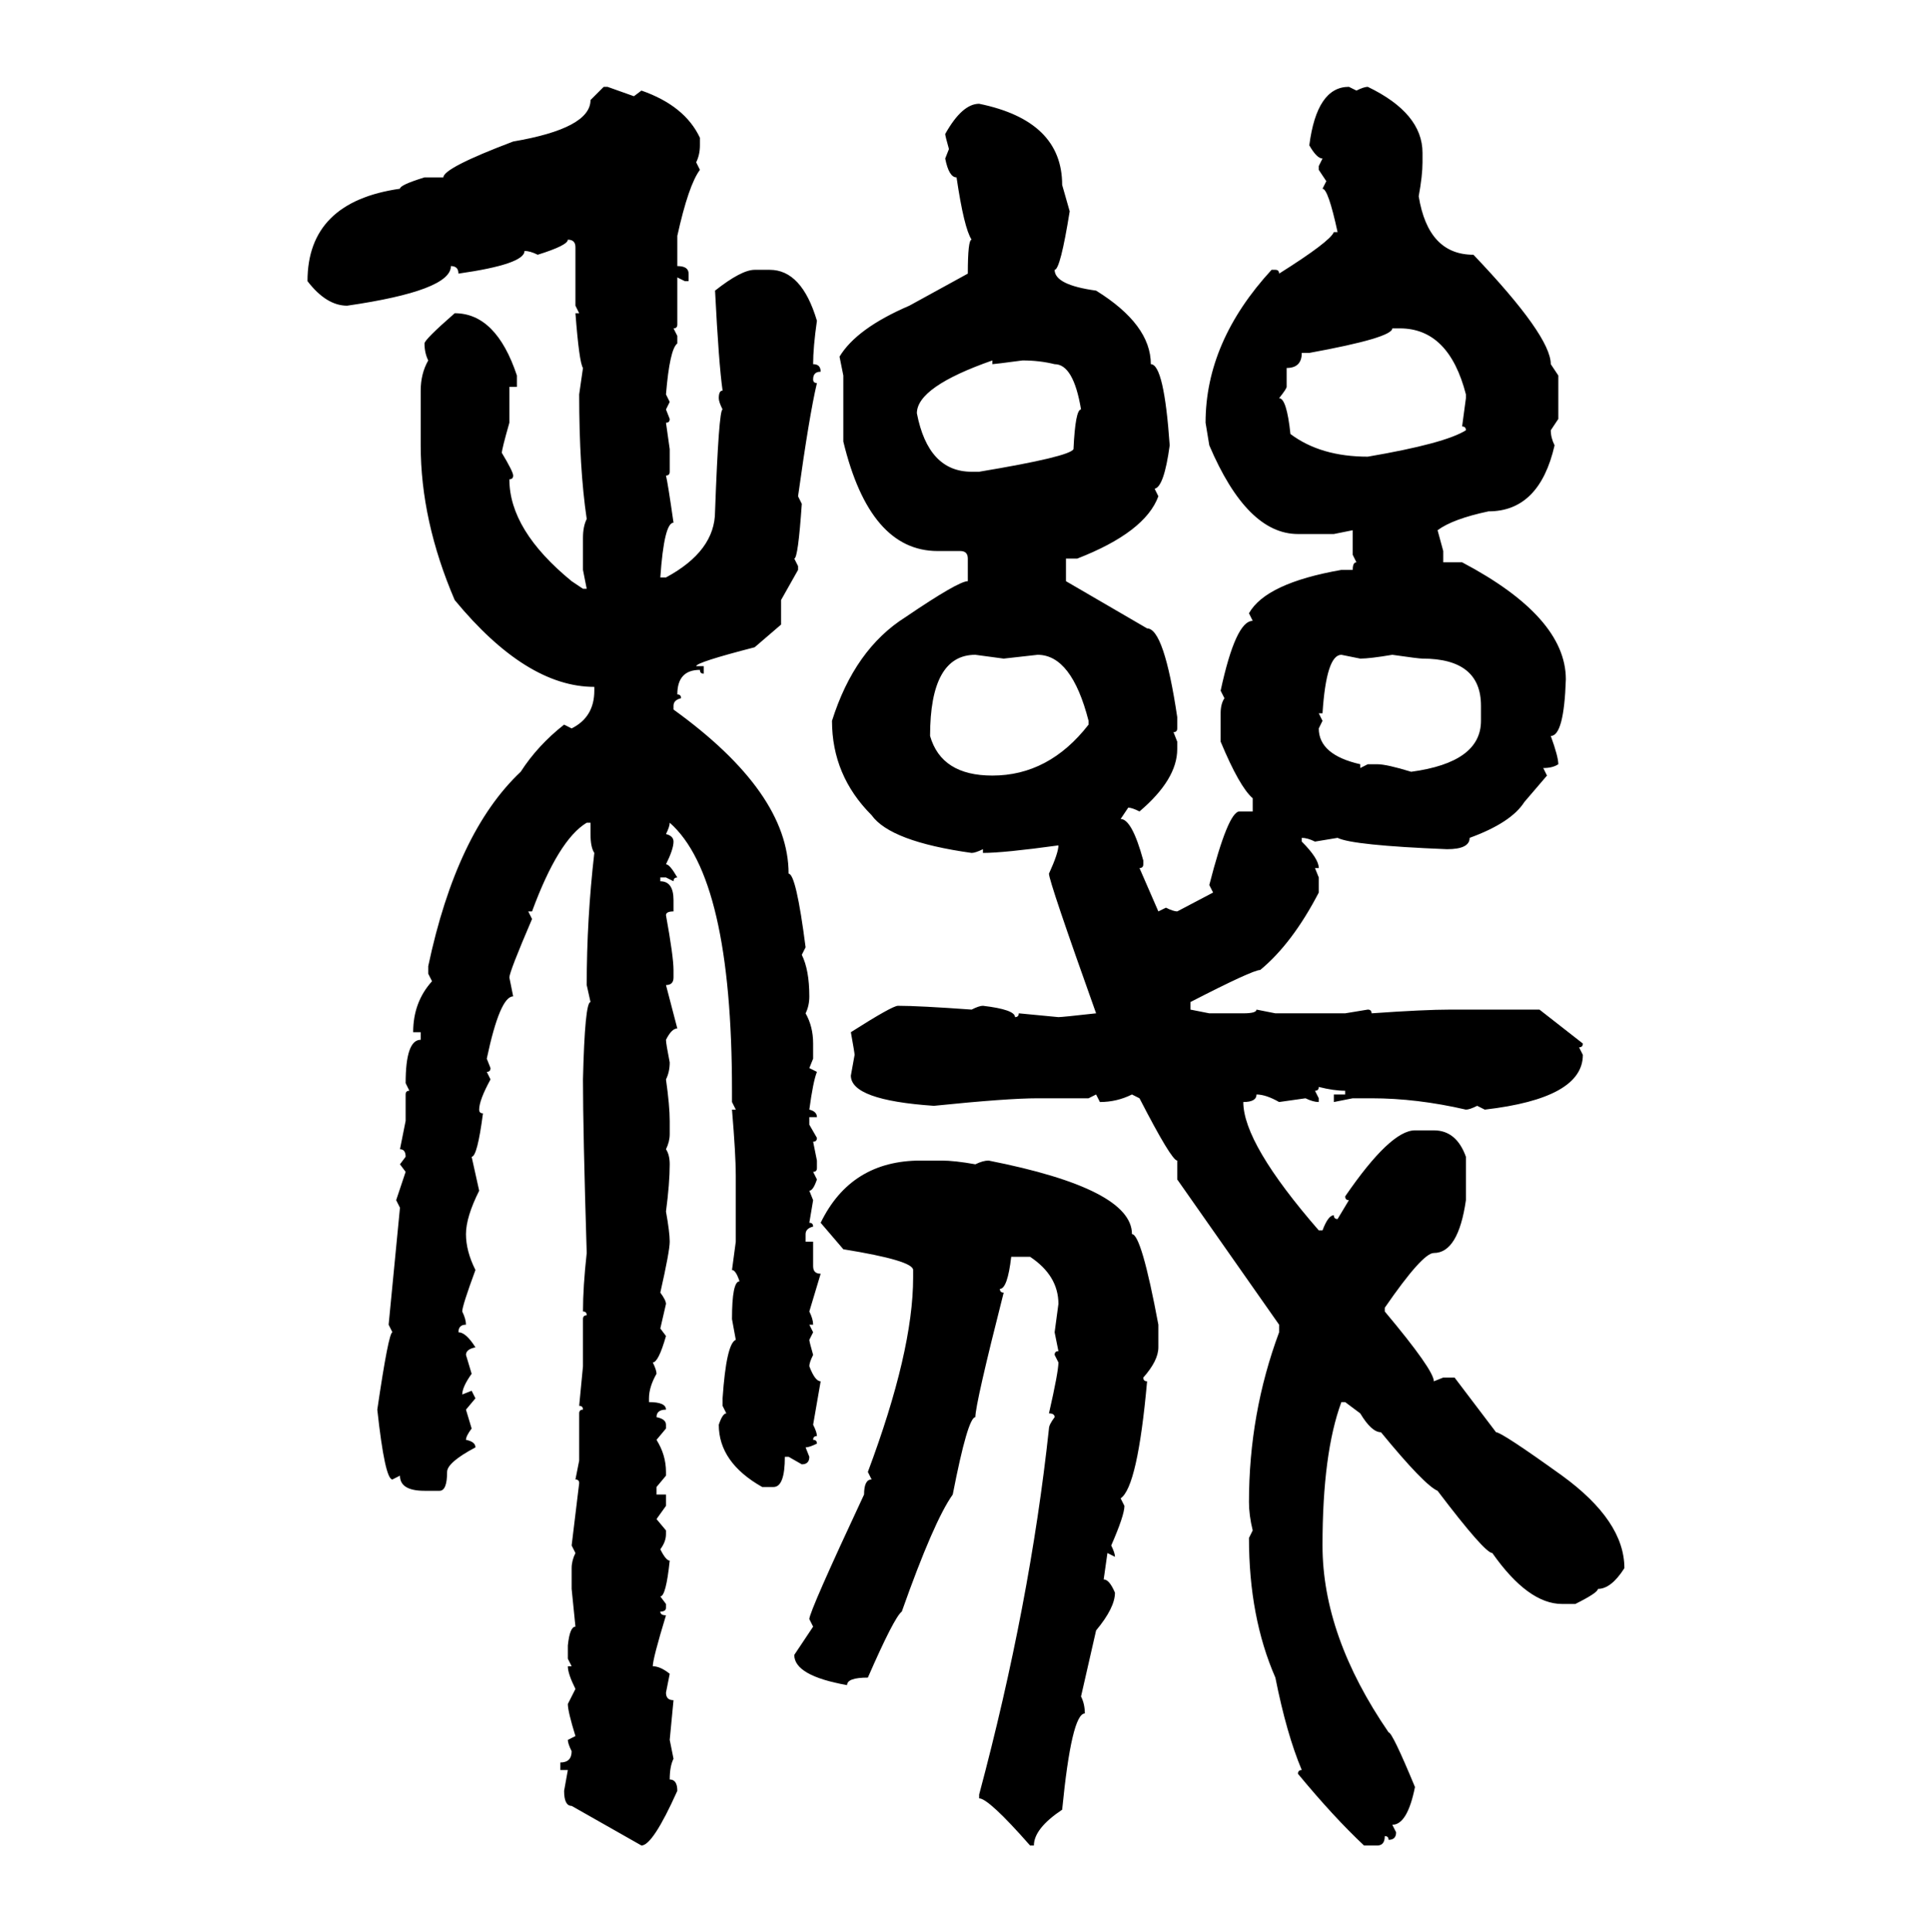 <svg xmlns="http://www.w3.org/2000/svg" xmlns:xlink="http://www.w3.org/1999/xlink" width="299.707" height="300"><path d="M91.70 15.53L93.75 13.48L94.34 13.48L98.44 14.94L99.61 14.06Q106.35 16.41 108.69 21.39L108.69 21.39L108.69 22.56Q108.69 24.02 108.11 25.20L108.11 25.20L108.69 26.37Q106.93 28.71 105.18 36.62L105.18 36.62L105.18 41.31Q106.93 41.31 106.93 42.48L106.93 42.48L106.93 43.65L106.35 43.65L105.18 43.07L105.18 50.39Q105.18 50.98 104.59 50.98L104.59 50.98L105.18 52.15L105.18 53.32Q104.00 54.20 103.42 61.23L103.42 61.23L104.00 62.40L103.42 63.57L104.00 65.04Q104.00 65.63 103.42 65.63L103.42 65.63L104.00 69.73L104.00 73.24Q104.00 73.83 103.42 73.83L103.42 73.83Q103.71 75 104.59 81.15L104.59 81.15Q103.13 81.15 102.54 89.65L102.54 89.65L103.42 89.65Q111.04 85.55 111.04 79.39L111.04 79.39Q111.62 63.57 112.21 63.57L112.21 63.57Q111.62 62.40 111.62 61.82L111.62 61.82Q111.62 60.64 112.21 60.64L112.21 60.64Q111.62 56.54 111.04 45.12L111.04 45.12Q115.14 41.89 117.19 41.89L117.19 41.89L119.53 41.89Q124.51 41.89 126.86 49.80L126.86 49.80Q126.27 53.91 126.27 56.54L126.27 56.54Q127.44 56.54 127.44 57.71L127.44 57.71Q126.27 57.71 126.27 58.89L126.27 58.89Q126.27 59.47 126.86 59.47L126.86 59.47Q125.68 64.45 123.93 77.05L123.93 77.05L124.51 78.22Q123.93 86.72 123.34 86.72L123.34 86.72L123.93 87.89L123.93 88.48L121.29 93.16L121.29 96.97L117.19 100.49Q108.11 102.83 108.11 103.42L108.11 103.42L109.28 103.42L109.28 104.59Q108.69 104.59 108.69 104.00L108.69 104.00Q105.18 104.00 105.18 107.81L105.18 107.81Q105.76 107.81 105.76 108.40L105.76 108.40Q104.59 108.69 104.59 109.57L104.59 109.57L104.59 110.16Q122.46 123.05 122.46 135.64L122.46 135.64Q123.63 135.64 125.10 147.07L125.10 147.07L124.51 148.24Q125.68 150.59 125.68 154.69L125.68 154.69Q125.68 156.15 125.10 157.32L125.10 157.32Q126.27 159.38 126.27 162.01L126.27 162.01L126.27 164.36L125.68 165.82L126.86 166.41Q126.27 167.87 125.68 172.27L125.68 172.27Q126.86 172.56 126.86 173.44L126.86 173.44L125.68 173.44L125.68 174.61L126.86 176.66Q126.86 177.25 126.27 177.25L126.27 177.25L126.86 180.18L126.86 181.35Q126.86 181.93 126.27 181.93L126.27 181.93L126.86 183.11Q126.27 184.86 125.68 184.86L125.68 184.86L126.27 186.33L125.68 189.84Q126.27 189.84 126.27 190.43L126.27 190.43Q125.10 190.72 125.10 191.60L125.10 191.60L125.10 192.77L126.27 192.77L126.27 196.58Q126.27 197.75 127.44 197.75L127.44 197.75L125.68 203.61Q126.27 204.79 126.27 205.66L126.27 205.66L125.68 205.66L126.27 206.84L125.68 208.01Q125.68 208.30 126.27 210.35L126.27 210.35Q125.68 211.52 125.68 212.11L125.68 212.11Q126.56 214.45 127.44 214.45L127.44 214.45L126.27 221.19Q126.86 222.36 126.86 222.95L126.86 222.95Q126.27 222.95 126.27 223.54L126.27 223.54Q126.86 223.54 126.86 224.12L126.86 224.12Q125.68 224.71 125.10 224.71L125.10 224.71L125.68 226.17Q125.68 227.34 124.51 227.34L124.51 227.34L122.46 226.17L121.88 226.17Q121.88 230.86 120.12 230.86L120.12 230.86L118.36 230.86Q111.62 227.05 111.62 221.19L111.62 221.19Q112.21 219.43 112.79 219.43L112.79 219.43L112.21 218.26L112.21 217.09Q112.79 208.59 114.26 208.01L114.26 208.01L113.67 204.79Q113.67 198.93 114.84 198.93L114.84 198.93Q114.26 197.17 113.67 197.17L113.67 197.17L114.26 192.77L114.26 182.52Q114.26 179.30 113.67 172.27L113.67 172.27L114.26 172.27L113.67 171.09L113.67 169.34Q113.67 136.23 104.00 127.73L104.00 127.73Q104.00 128.32 103.42 129.49L103.42 129.49Q104.59 129.79 104.59 130.66L104.59 130.66Q104.59 131.84 103.42 134.18L103.42 134.18Q104.00 134.18 105.18 136.23L105.18 136.23Q104.59 136.23 104.59 136.82L104.59 136.82L103.42 136.23L102.54 136.23L102.54 136.82Q104.59 136.82 104.59 139.75L104.59 139.75L104.59 141.50Q103.42 141.50 103.42 142.09L103.42 142.09Q104.59 148.54 104.59 150.59L104.59 150.59L104.59 151.76Q104.59 152.93 103.42 152.93L103.42 152.93L105.18 159.67Q104.30 159.67 103.42 161.43L103.42 161.43Q103.42 162.01 104.00 164.94L104.00 164.94Q104.00 166.41 103.42 167.58L103.42 167.58Q104.00 171.68 104.00 174.02L104.00 174.02L104.00 176.07Q104.00 177.25 103.42 178.42L103.42 178.42Q104.00 179.30 104.00 180.76L104.00 180.76Q104.00 183.69 103.42 188.09L103.42 188.09Q104.00 191.31 104.00 192.77L104.00 192.77Q104.00 194.24 102.54 200.68L102.54 200.68Q103.42 201.86 103.42 202.44L103.42 202.44L102.54 206.25L103.42 207.42Q102.25 211.52 101.37 211.52L101.37 211.52Q101.95 212.70 101.95 213.28L101.95 213.28Q100.78 215.33 100.78 217.09L100.78 217.09L100.78 217.68Q103.42 217.68 103.42 218.85L103.42 218.85Q101.95 218.85 101.95 220.02L101.95 220.02Q103.42 220.31 103.42 221.19L103.42 221.19L103.42 221.78L101.95 223.54Q103.42 225.88 103.42 228.52L103.42 228.52L103.42 229.10L101.95 230.86L101.95 232.03L103.42 232.03L103.42 233.79L101.95 235.84L103.42 237.60L103.42 238.18Q103.42 239.36 102.54 240.53L102.54 240.53Q103.42 242.29 104.00 242.29L104.00 242.29Q103.42 247.85 102.54 247.85L102.54 247.85L103.42 249.02L103.42 249.61Q103.42 250.20 102.54 250.20L102.54 250.20Q102.54 250.78 103.42 250.78L103.42 250.78Q101.37 257.52 101.37 258.69L101.37 258.69Q102.54 258.69 104.00 259.86L104.00 259.86L103.42 262.79Q103.42 263.96 104.59 263.96L104.59 263.96L104.00 270.12L104.59 273.05Q104.00 274.22 104.00 276.27L104.00 276.27Q105.18 276.27 105.18 278.03L105.18 278.03Q101.37 286.52 99.61 286.52L99.61 286.52L88.77 280.37Q87.60 280.37 87.60 278.03L87.60 278.03L88.18 274.80L87.01 274.80L87.01 273.63Q88.77 273.63 88.77 271.88L88.77 271.88Q88.18 270.70 88.18 270.12L88.18 270.12L89.36 269.53Q88.18 265.72 88.18 264.55L88.18 264.55L89.36 262.21Q88.18 259.86 88.18 258.69L88.18 258.69L88.77 258.69L88.18 257.52L88.18 255.47Q88.48 252.54 89.36 252.54L89.36 252.54L88.77 246.68L88.77 243.46Q88.77 242.29 89.36 241.11L89.36 241.11L88.77 239.94L89.94 230.27Q89.94 229.69 89.36 229.69L89.36 229.69L89.94 226.76L89.94 219.43Q89.94 218.85 90.53 218.85L90.53 218.85Q90.53 218.26 89.94 218.26L89.94 218.26L90.53 212.11L90.53 204.79Q90.53 204.20 91.11 204.20L91.11 204.20Q91.11 203.61 90.53 203.61L90.53 203.61Q90.53 199.80 91.11 194.53L91.11 194.53Q90.53 175.49 90.53 167.58L90.53 167.58Q90.82 155.57 91.70 155.57L91.70 155.57L91.11 152.93Q91.11 142.68 92.29 132.42L92.29 132.42Q91.70 131.54 91.70 129.49L91.70 129.49L91.70 127.73L91.11 127.73Q86.72 130.37 82.62 141.50L82.62 141.50L82.03 141.50L82.62 142.68Q79.10 150.88 79.10 151.76L79.10 151.76L79.69 154.69Q77.64 154.69 75.59 164.36L75.59 164.36L76.17 165.82Q76.17 166.41 75.59 166.41L75.59 166.41L76.17 167.58Q74.41 170.80 74.41 172.27L74.41 172.27Q74.41 172.85 75 172.85L75 172.85Q74.12 179.59 73.24 179.59L73.24 179.59L74.41 184.86Q72.36 188.96 72.36 191.60L72.36 191.60Q72.36 194.24 73.83 197.17L73.83 197.17Q71.78 202.73 71.78 203.61L71.78 203.61Q72.36 204.79 72.36 205.66L72.36 205.66Q71.19 205.66 71.19 206.84L71.19 206.84Q72.36 206.84 73.83 209.18L73.83 209.18Q72.36 209.47 72.36 210.35L72.36 210.35L73.24 213.28Q71.78 215.33 71.78 216.50L71.78 216.50L73.24 215.92L73.83 217.09L72.36 218.85L73.24 221.78Q72.36 222.95 72.36 223.54L72.36 223.54Q73.83 223.83 73.83 224.71L73.83 224.71Q69.43 227.05 69.43 228.52L69.43 228.52Q69.43 231.45 68.26 231.45L68.26 231.45L65.92 231.45Q62.11 231.45 62.11 229.10L62.11 229.10L60.94 229.69Q59.77 229.69 58.59 218.85L58.59 218.85Q60.35 206.84 60.94 206.84L60.94 206.84L60.35 205.66L62.11 187.50L61.52 186.33L62.99 181.93L62.11 180.76L62.99 179.59Q62.99 178.42 62.11 178.42L62.11 178.42L62.99 174.02L62.99 169.92Q62.99 169.34 63.57 169.34L63.57 169.34L62.99 168.16Q62.99 161.43 65.33 161.43L65.33 161.43L65.33 160.25L64.16 160.25Q64.16 155.57 67.09 152.34L67.09 152.34L66.50 151.17L66.50 150Q70.90 129.20 80.86 119.82L80.86 119.82Q83.50 115.72 87.60 112.50L87.60 112.50L88.77 113.09Q92.29 111.33 92.29 107.23L92.29 107.23L92.29 106.64Q81.74 106.64 70.61 93.16L70.61 93.16Q65.33 80.86 65.33 69.14L65.33 69.14L65.33 60.64Q65.33 58.01 66.50 55.96L66.50 55.96Q65.92 54.79 65.92 53.32L65.92 53.32Q65.92 52.73 70.61 48.63L70.61 48.63Q77.05 48.63 80.27 58.30L80.27 58.30L80.27 60.06L79.10 60.06L79.10 65.63Q77.93 69.73 77.93 70.31L77.93 70.31Q79.69 73.24 79.69 73.83L79.69 73.83Q79.69 74.41 79.10 74.41L79.10 74.41Q79.10 82.32 88.77 90.23L88.77 90.23L90.53 91.41L91.11 91.41L90.53 88.48L90.53 83.50Q90.53 81.74 91.11 80.57L91.11 80.57Q89.94 72.66 89.94 61.23L89.94 61.23L90.53 57.13Q89.94 56.25 89.36 48.63L89.36 48.63L89.94 48.63L89.36 47.46L89.36 38.38Q89.36 37.21 88.18 37.21L88.18 37.21Q88.18 38.09 83.50 39.55L83.50 39.55Q82.32 38.96 81.45 38.96L81.45 38.96Q81.45 41.02 71.19 42.48L71.19 42.48Q71.19 41.31 70.02 41.31L70.02 41.31Q70.02 45.12 53.91 47.46L53.91 47.46Q50.68 47.46 47.75 43.65L47.75 43.65Q47.75 31.35 62.11 29.30L62.11 29.30Q62.11 28.71 65.92 27.54L65.92 27.54L68.85 27.54Q68.85 26.07 79.69 21.97L79.69 21.97Q91.70 19.92 91.70 15.53L91.70 15.53ZM209.47 13.48L209.47 13.48L210.64 14.06Q211.82 13.48 212.40 13.48L212.40 13.48Q220.90 17.58 220.90 23.73L220.90 23.73L220.90 25.20Q220.90 27.25 220.31 30.47L220.31 30.47Q221.78 39.55 228.81 39.55L228.81 39.55Q240.82 52.15 240.82 56.54L240.82 56.54L241.99 58.30L241.99 65.04L240.82 66.80Q240.82 67.97 241.41 69.14L241.41 69.14Q239.06 79.39 231.15 79.39L231.15 79.39Q225.59 80.57 223.24 82.32L223.24 82.32L224.12 85.55L224.12 87.30L227.05 87.30Q243.16 95.80 243.16 105.47L243.16 105.47Q242.87 114.26 240.82 114.26L240.82 114.26Q241.99 117.48 241.99 118.65L241.99 118.65Q241.11 119.24 239.65 119.24L239.65 119.24L240.23 120.41L236.72 124.51Q234.67 127.73 228.22 130.08L228.22 130.08Q228.22 131.84 224.71 131.84L224.71 131.84Q210.06 131.25 207.71 130.08L207.71 130.08L204.20 130.66Q203.03 130.08 202.15 130.08L202.15 130.08L202.15 130.66Q204.79 133.30 204.79 134.77L204.79 134.77L204.20 134.77L204.79 136.23L204.79 138.57Q200.68 146.48 195.70 150.59L195.70 150.59Q194.53 150.59 184.86 155.57L184.86 155.57L184.86 156.74L187.79 157.32L193.07 157.32Q195.12 157.32 195.12 156.74L195.12 156.74L198.05 157.32L208.89 157.32L212.40 156.74Q212.99 156.74 212.99 157.32L212.99 157.32Q221.19 156.74 225.29 156.74L225.29 156.74L239.06 156.74L245.80 162.01Q245.80 162.60 245.21 162.60L245.21 162.60L245.80 163.77Q245.80 170.51 230.57 172.27L230.57 172.27L229.39 171.68Q228.22 172.27 227.64 172.27L227.64 172.27Q220.02 170.51 212.99 170.51L212.99 170.51L210.06 170.51L207.13 171.09L207.13 169.92L208.89 169.92L208.89 169.34Q207.13 169.34 204.79 168.75L204.79 168.75Q204.79 169.34 204.20 169.34L204.20 169.34L204.79 170.51L204.79 171.09Q203.91 171.09 202.73 170.51L202.73 170.51L198.63 171.09Q196.58 169.92 195.12 169.92L195.12 169.92Q195.12 171.09 193.07 171.09L193.07 171.09Q193.07 177.54 204.79 191.02L204.79 191.02L205.37 191.02Q206.25 188.67 207.13 188.67L207.13 188.67Q207.13 189.26 207.71 189.26L207.71 189.26L209.47 186.33Q208.89 186.33 208.89 185.74L208.89 185.74Q215.92 175.49 219.73 175.49L219.73 175.49L222.66 175.49Q226.17 175.49 227.64 179.59L227.64 179.59L227.64 186.33Q226.46 194.53 222.66 194.53L222.66 194.53Q220.90 194.53 215.04 203.03L215.04 203.03L215.04 203.61Q222.66 212.70 222.66 214.45L222.66 214.45L224.12 213.87L225.88 213.87L232.32 222.36Q233.20 222.36 242.58 229.10L242.58 229.10Q252.25 236.13 252.25 243.46L252.25 243.46Q250.20 246.68 248.14 246.68L248.14 246.68Q248.14 247.27 244.63 249.02L244.63 249.02L242.58 249.02Q237.30 249.02 231.74 241.11L231.74 241.11Q230.57 241.11 223.24 231.45L223.24 231.45Q221.19 230.57 214.45 222.36L214.45 222.36Q212.99 222.36 211.23 219.43L211.23 219.43L208.89 217.68L208.30 217.68Q205.37 225.59 205.37 239.94L205.37 239.94Q205.37 254.00 215.63 268.95L215.63 268.95Q216.21 268.95 219.73 277.44L219.73 277.44Q218.55 283.30 216.21 283.30L216.21 283.30L216.80 284.47Q216.80 285.64 215.63 285.64L215.63 285.64Q215.63 285.06 215.04 285.06L215.04 285.06Q215.04 286.52 213.87 286.52L213.87 286.52L211.82 286.52Q207.13 282.13 201.56 275.39L201.56 275.39Q201.56 274.80 202.15 274.80L202.15 274.80Q199.80 269.24 198.05 260.45L198.05 260.45Q193.95 251.07 193.95 238.77L193.95 238.77L194.53 237.60Q193.95 235.25 193.95 233.20L193.95 233.20Q193.95 219.43 198.63 206.84L198.63 206.84L198.63 205.66L182.81 183.11L182.81 180.18Q181.93 180.18 176.95 170.51L176.95 170.51L175.78 169.92Q173.44 171.09 170.80 171.09L170.80 171.09L170.21 169.92L169.04 170.51L161.13 170.51Q156.45 170.51 145.02 171.68L145.02 171.68Q132.13 170.80 132.13 166.99L132.13 166.99L132.71 163.77Q132.71 163.48 132.13 160.25L132.13 160.25Q138.57 156.15 139.45 156.15L139.45 156.15Q142.68 156.15 150.88 156.74L150.88 156.74Q152.05 156.15 152.64 156.15L152.64 156.15Q157.62 156.74 157.62 157.91L157.62 157.91Q158.20 157.91 158.20 157.32L158.20 157.32L164.36 157.91Q164.94 157.91 170.21 157.32L170.21 157.32Q162.89 136.82 162.89 135.64L162.89 135.64Q164.36 132.42 164.36 131.25L164.36 131.25Q155.86 132.42 152.64 132.42L152.64 132.42L152.64 131.84Q151.46 132.42 150.88 132.42L150.88 132.42Q138.28 130.66 135.35 126.56L135.35 126.56Q129.20 120.41 129.20 111.91L129.20 111.91Q132.71 100.78 140.63 95.80L140.63 95.80Q148.83 90.23 150.29 90.23L150.29 90.23L150.29 86.72Q150.29 85.55 149.12 85.55L149.12 85.55L145.61 85.55Q135.06 85.55 130.96 68.55L130.96 68.55L130.96 58.30L130.37 55.37Q133.01 50.98 141.21 47.46L141.21 47.46L150.29 42.48Q150.29 37.21 150.88 37.21L150.88 37.21Q149.71 35.45 148.54 27.54L148.54 27.54Q147.36 27.54 146.78 24.61L146.78 24.61L147.36 23.14Q146.78 21.09 146.78 20.80L146.78 20.80Q149.41 16.11 152.05 16.11L152.05 16.11Q164.94 18.75 164.94 28.71L164.94 28.71L166.11 32.81Q164.65 41.89 163.77 41.89L163.77 41.89Q163.77 44.24 170.21 45.12L170.21 45.12Q178.71 50.39 178.71 56.54L178.71 56.54Q180.76 56.54 181.64 69.14L181.64 69.14Q180.76 75.59 179.30 75.88L179.30 75.88L179.88 77.05Q177.83 82.62 167.29 86.72L167.29 86.72L165.53 86.72L165.53 90.23L178.13 97.56Q180.76 97.56 182.81 111.33L182.81 111.33L182.81 113.09Q182.81 113.67 182.23 113.67L182.23 113.67L182.81 115.14L182.81 116.31Q182.81 121.00 176.95 125.98L176.95 125.98Q175.78 125.39 175.20 125.39L175.20 125.39L174.02 127.15Q175.78 127.15 177.54 133.59L177.54 133.59L177.54 134.18Q177.54 134.77 176.95 134.77L176.95 134.77L179.88 141.50L181.05 140.92Q182.23 141.50 182.81 141.50L182.81 141.50L188.38 138.57L187.79 137.40Q190.72 125.98 192.48 125.98L192.48 125.98L194.53 125.98L194.53 123.93Q192.48 122.17 189.55 115.14L189.55 115.14L189.55 110.74Q189.55 109.28 190.14 108.40L190.14 108.40L189.55 107.23Q191.89 96.39 194.53 96.39L194.53 96.39L193.95 95.21Q196.58 90.53 208.30 88.48L208.30 88.48L210.06 88.48Q210.06 87.30 210.64 87.30L210.64 87.30L210.06 86.13L210.06 82.32L207.13 82.91L201.56 82.91Q193.65 82.91 187.79 69.14L187.79 69.14L187.21 65.63Q187.21 53.03 197.46 41.89L197.46 41.89L198.05 41.89Q198.63 41.89 198.63 42.48L198.63 42.48Q206.54 37.50 207.13 36.04L207.13 36.04L207.71 36.04Q206.25 29.30 205.37 29.30L205.37 29.30L205.96 28.13L204.79 26.37L204.79 25.78L205.37 24.61Q204.49 24.61 203.32 22.56L203.32 22.56Q204.49 13.48 209.47 13.48ZM217.38 50.98L216.21 50.98Q216.21 52.44 203.32 54.79L203.32 54.79L202.15 54.79Q202.15 57.13 199.80 57.13L199.80 57.13L199.80 60.06Q199.80 60.35 198.63 61.82L198.63 61.82Q199.80 61.82 200.39 67.38L200.39 67.38Q205.08 70.90 212.40 70.90L212.40 70.90Q224.41 68.85 227.64 66.80L227.64 66.80Q227.64 66.21 227.05 66.21L227.05 66.21L227.64 61.82L227.64 61.23Q225 50.98 217.38 50.98L217.38 50.98ZM142.38 64.16L142.38 64.16Q144.14 73.24 150.88 73.24L150.88 73.24L152.05 73.24Q166.11 70.90 166.70 69.73L166.70 69.73Q166.99 63.57 167.87 63.57L167.87 63.57Q166.70 56.54 163.77 56.54L163.77 56.54Q161.43 55.96 158.79 55.96L158.79 55.96Q154.39 56.54 154.10 56.54L154.10 56.54L154.10 55.96Q142.38 60.06 142.38 64.16ZM144.43 114.26L144.43 114.26Q146.19 120.41 154.10 120.41L154.10 120.41Q162.89 120.41 169.04 112.50L169.04 112.50L169.04 111.91Q166.41 101.66 161.13 101.66L161.13 101.66L155.86 102.25L151.46 101.66Q144.43 101.66 144.43 114.26ZM205.37 110.74L204.79 110.74L205.37 111.91L204.79 113.09Q204.79 117.19 211.23 118.65L211.23 118.65L211.23 119.24L212.40 118.65L213.87 118.65Q215.33 118.65 219.14 119.82L219.14 119.82Q229.98 118.36 229.98 111.91L229.98 111.91L229.98 109.57Q229.98 102.25 220.90 102.25L220.90 102.25Q220.31 102.25 216.21 101.66L216.21 101.66Q212.70 102.25 211.23 102.25L211.23 102.25L208.30 101.66Q205.96 101.66 205.37 110.74L205.37 110.74ZM142.97 180.18L142.97 180.18L146.19 180.18Q148.24 180.18 151.46 180.76L151.46 180.76Q152.64 180.18 153.52 180.18L153.52 180.18Q175.78 184.57 175.78 191.60L175.78 191.60Q177.25 191.60 179.88 205.66L179.88 205.66L179.88 209.18Q179.88 211.23 177.54 213.87L177.54 213.87Q177.54 214.45 178.13 214.45L178.13 214.45Q176.66 230.86 174.02 232.62L174.02 232.62L174.61 233.79Q174.61 235.25 172.56 239.94L172.56 239.94Q173.14 241.11 173.14 241.70L173.14 241.70L171.97 241.11L171.39 245.21Q172.27 245.21 173.14 247.27L173.14 247.27Q173.14 249.61 170.21 253.13L170.21 253.13L167.87 263.38Q168.46 264.55 168.46 266.02L168.46 266.02Q166.41 266.02 164.94 280.96L164.94 280.96Q160.55 283.89 160.55 286.52L160.55 286.52L159.96 286.52Q153.52 279.20 152.05 279.20L152.05 279.20L152.05 278.61Q159.96 249.02 162.89 221.78L162.89 221.78Q162.89 221.19 163.77 220.02L163.77 220.02Q163.77 219.43 162.89 219.43L162.89 219.43Q164.36 212.99 164.36 211.52L164.36 211.52L163.77 210.35Q163.77 209.77 164.36 209.77L164.36 209.77L163.77 206.84L164.36 202.44Q164.36 198.05 159.96 195.12L159.96 195.12L157.03 195.12Q156.45 200.10 155.27 200.10L155.27 200.10Q155.27 200.68 155.86 200.68L155.86 200.68Q151.46 217.97 151.46 220.02L151.46 220.02Q150.29 220.02 147.95 232.03L147.95 232.03Q145.02 236.13 140.04 250.20L140.04 250.20Q138.87 251.07 134.77 260.45L134.77 260.45Q131.54 260.45 131.54 261.62L131.54 261.62Q123.34 260.16 123.34 256.93L123.34 256.93L126.27 252.54L125.68 251.37Q125.68 250.20 134.18 232.03L134.18 232.03Q134.18 229.69 135.35 229.69L135.35 229.69L134.77 228.52Q141.80 209.77 141.80 198.34L141.80 198.34L141.80 197.17Q141.80 195.70 130.96 193.95L130.96 193.95L127.44 189.84Q132.13 180.18 142.97 180.18Z"/></svg>